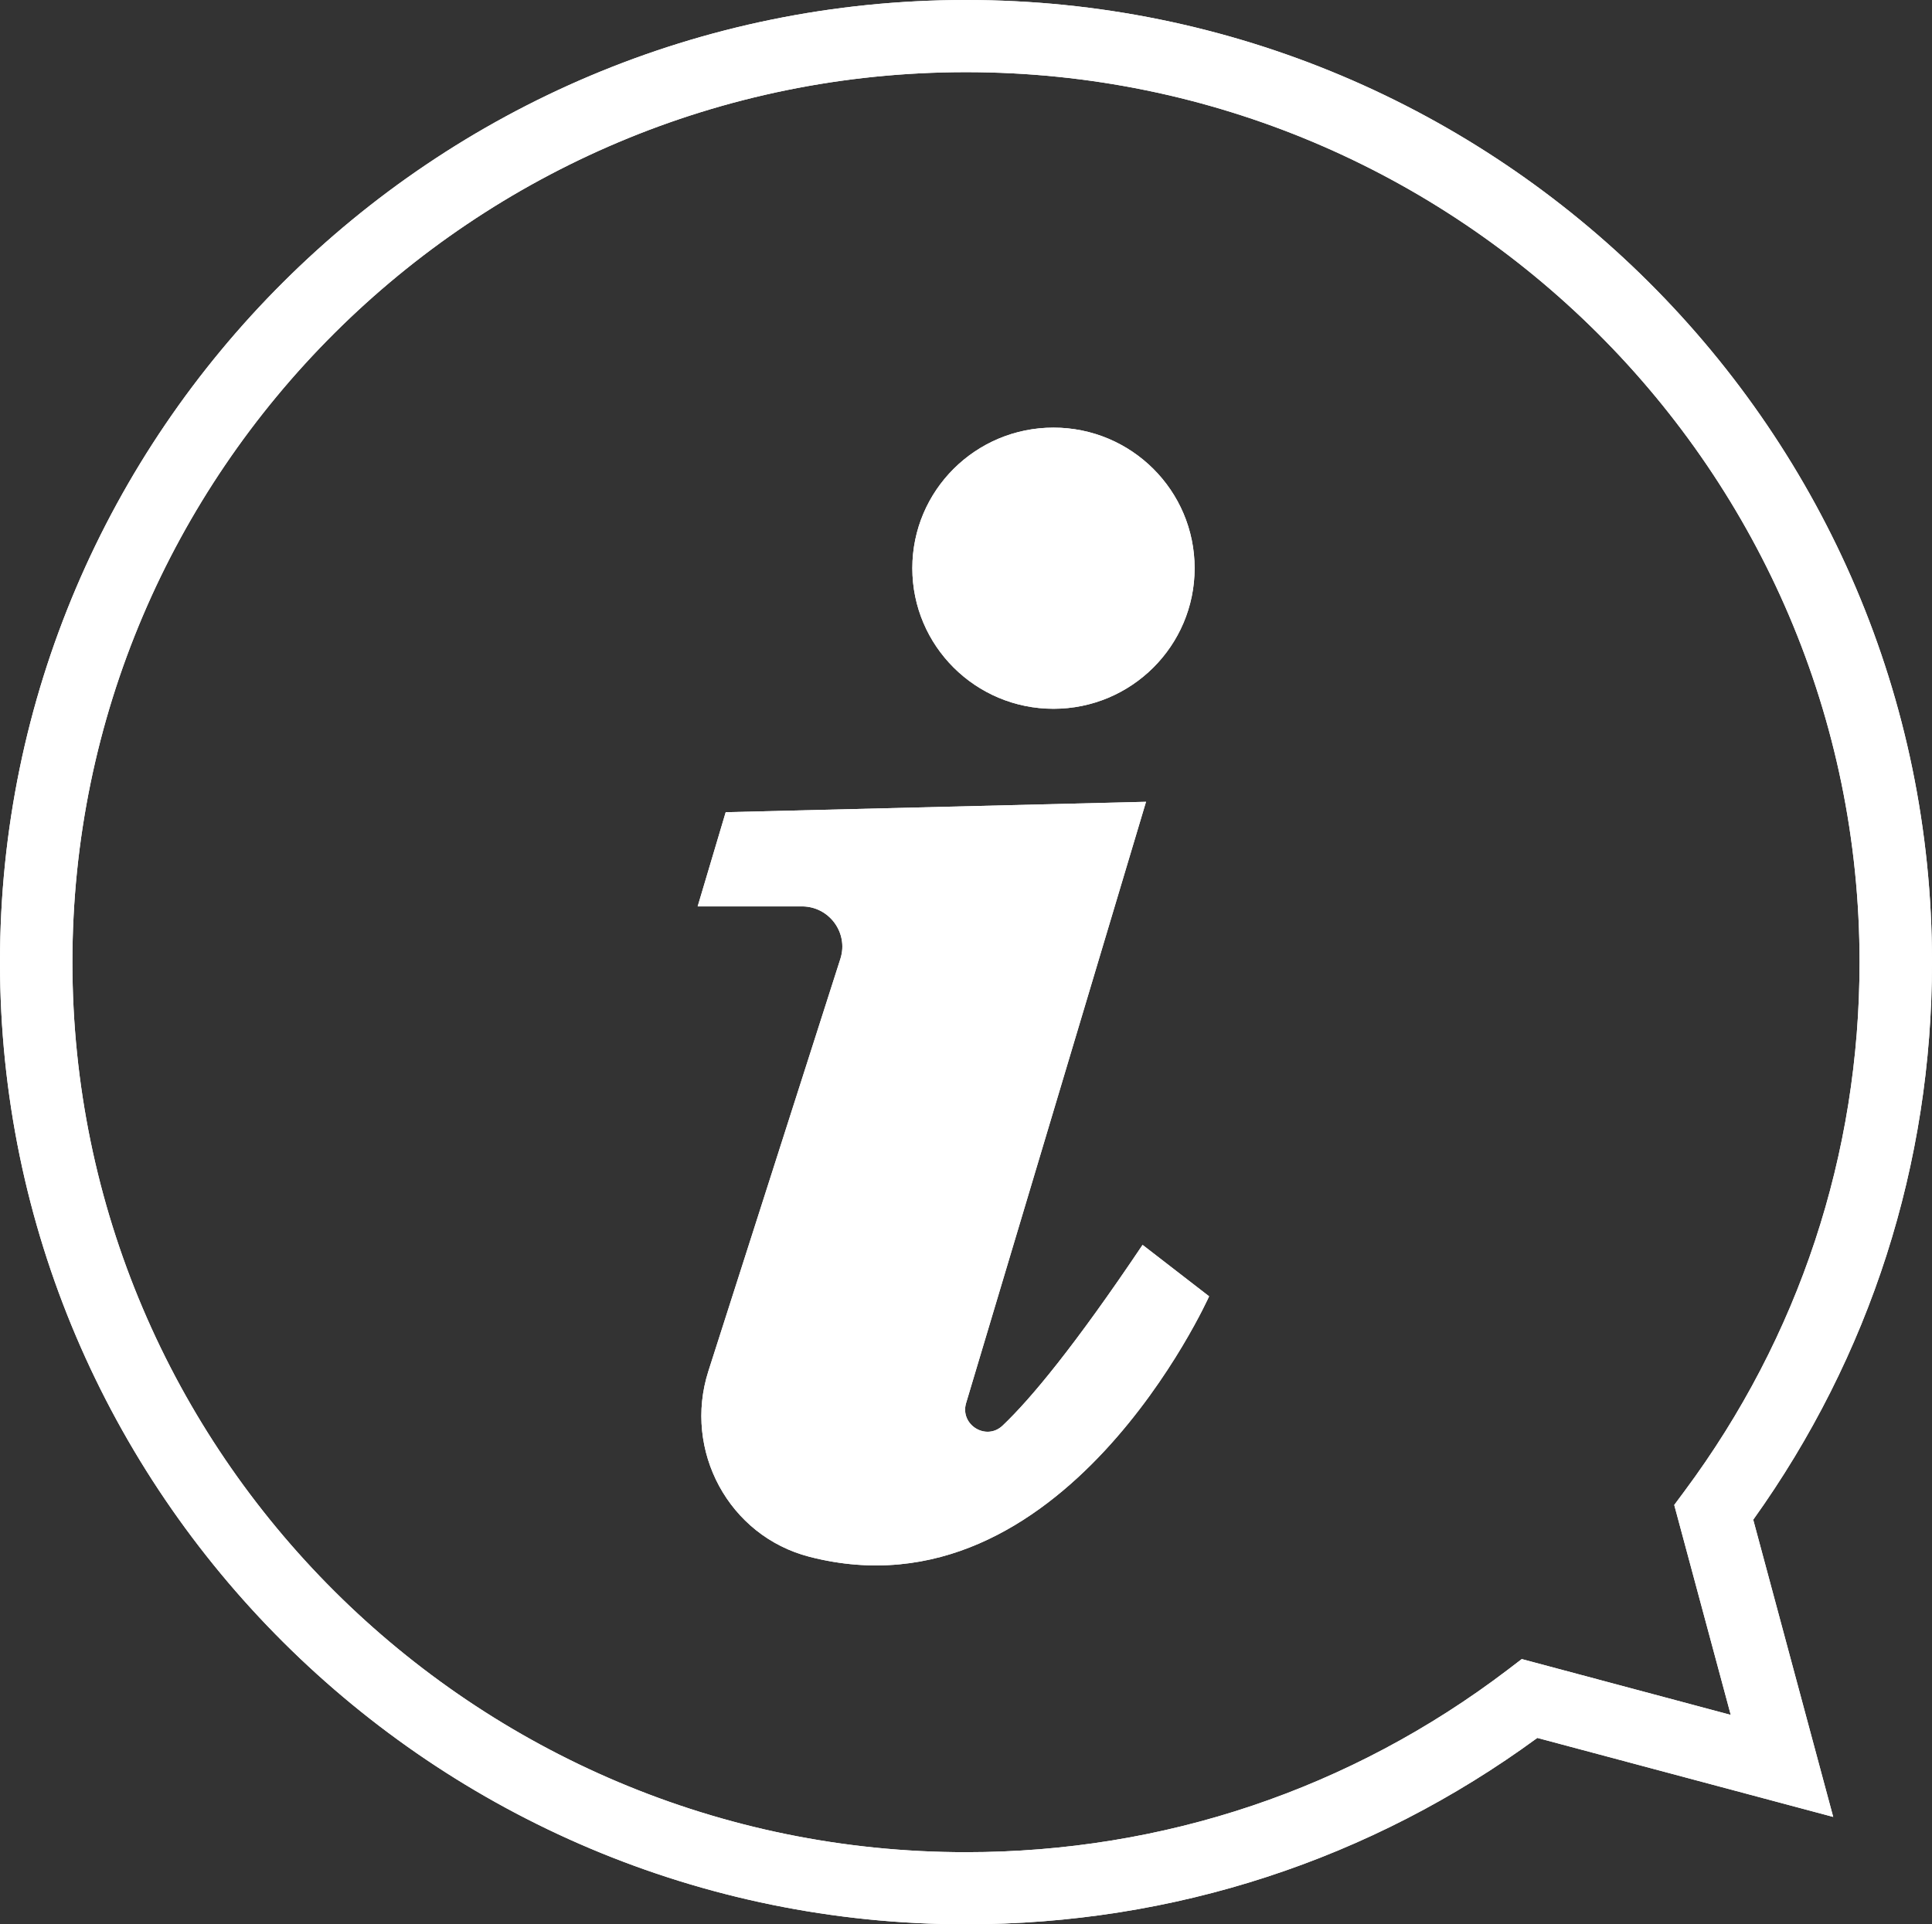 <svg width="72.278" xmlns="http://www.w3.org/2000/svg" height="72" id="screenshot-0fe87cb7-ce21-8000-8006-369212260adc" viewBox="0 0 72.278 72" xmlns:xlink="http://www.w3.org/1999/xlink" fill="none" version="1.1"><rect x="0" y="0" width="72.278" height="72" fill="#333333" stroke="none"/><g id="shape-0fe87cb7-ce21-8000-8006-369212260adc" rx="0" ry="0"><g id="shape-0fe87cb7-ce21-8000-8006-369212260adf"><g class="fills" id="fills-0fe87cb7-ce21-8000-8006-369212260adf"><path d="M39.412,26.520C42.329,26.520,44.692,24.164,44.692,21.260C44.692,18.355,42.327,16.000,39.412,16.000C36.496,16.000,34.131,18.355,34.131,21.260C34.131,24.164,36.496,26.520,39.412,26.520ZZ" class="cls-1" style="fill: rgb(255, 255, 255); fill-opacity: 1;"/></g><g class="strokes" id="strokes-e29d7fb5-b878-800a-8006-3f69b27b7ed6-0fe87cb7-ce21-8000-8006-369212260adf"><g class="inner-stroke-shape"><defs><clipPath id="inner-stroke-render-2-0fe87cb7-ce21-8000-8006-369212260adf-0"><use href="#stroke-shape-render-2-0fe87cb7-ce21-8000-8006-369212260adf-0"/></clipPath><path d="M39.412,26.520C42.329,26.520,44.692,24.164,44.692,21.260C44.692,18.355,42.327,16.000,39.412,16.000C36.496,16.000,34.131,18.355,34.131,21.260C34.131,24.164,36.496,26.520,39.412,26.520ZZ" id="stroke-shape-render-2-0fe87cb7-ce21-8000-8006-369212260adf-0" style="fill: none; stroke-width: 2; stroke: rgb(255, 255, 255); stroke-opacity: 1;"/></defs><use href="#stroke-shape-render-2-0fe87cb7-ce21-8000-8006-369212260adf-0" clip-path="url('#inner-stroke-render-2-0fe87cb7-ce21-8000-8006-369212260adf-0')"/></g></g></g><g id="shape-0fe87cb7-ce21-8000-8006-369212260ae0"><g class="fills" id="fills-0fe87cb7-ce21-8000-8006-369212260ae0"><path d="M31.443,35.865L26.500,51.306C25.551,54.275,27.263,57.474,30.286,58.250C39.773,60.690,45.234,48.503,45.234,48.503L42.745,46.579C40.198,50.373,38.557,52.346,37.508,53.341C36.893,53.924,35.902,53.310,36.143,52.497L42.874,30.000L27.149,30.390L26.100,33.914L30.003,33.914C31.020,33.914,31.747,34.901,31.443,35.865ZL31.443,35.865ZZ" class="cls-1" style="fill: rgb(255, 255, 255); fill-opacity: 1;"/></g><g class="strokes" id="strokes-e29d7fb5-b878-800a-8006-3f69b27c57b5-0fe87cb7-ce21-8000-8006-369212260ae0"><g class="inner-stroke-shape"><defs><clipPath id="inner-stroke-render-3-0fe87cb7-ce21-8000-8006-369212260ae0-0"><use href="#stroke-shape-render-3-0fe87cb7-ce21-8000-8006-369212260ae0-0"/></clipPath><path d="M31.443,35.865L26.500,51.306C25.551,54.275,27.263,57.474,30.286,58.250C39.773,60.690,45.234,48.503,45.234,48.503L42.745,46.579C40.198,50.373,38.557,52.346,37.508,53.341C36.893,53.924,35.902,53.310,36.143,52.497L42.874,30.000L27.149,30.390L26.100,33.914L30.003,33.914C31.020,33.914,31.747,34.901,31.443,35.865ZL31.443,35.865ZZ" id="stroke-shape-render-3-0fe87cb7-ce21-8000-8006-369212260ae0-0" style="fill: none; stroke-width: 2; stroke: rgb(255, 255, 255); stroke-opacity: 1;"/></defs><use href="#stroke-shape-render-3-0fe87cb7-ce21-8000-8006-369212260ae0-0" clip-path="url('#inner-stroke-render-3-0fe87cb7-ce21-8000-8006-369212260ae0-0')"/></g></g></g><g id="shape-0fe87cb7-ce21-8000-8006-369212260ae1"><g class="fills" id="fills-0fe87cb7-ce21-8000-8006-369212260ae1"><path d="M36.139,72.000C43.903,72.000,51.279,69.592,57.512,65.026L68.582,67.982L65.590,56.862C69.966,50.746,72.278,43.546,72.278,36.000C72.278,16.150,56.065,0.000,36.139,0.000C16.213,0.000,0.000,16.150,0.000,36.000C0.000,55.850,16.213,72.000,36.139,72.000ZL36.139,72.000ZZM36.139,2.700C54.572,2.700,69.568,17.638,69.568,36.000C69.568,43.182,67.305,50.024,63.024,55.786L62.635,56.310L64.749,64.165L56.931,62.076L56.401,62.481C50.537,66.942,43.527,69.302,36.137,69.302C17.705,69.302,2.709,54.363,2.709,36.002C2.709,17.640,17.706,2.700,36.139,2.700ZL36.139,2.700ZZ" class="cls-1" style="fill: rgb(255, 255, 255); fill-opacity: 1;"/></g><g class="strokes" id="strokes-e29d7fb5-b878-800a-8006-3f69b27cc1e0-0fe87cb7-ce21-8000-8006-369212260ae1"><g class="inner-stroke-shape"><defs><clipPath id="inner-stroke-render-4-0fe87cb7-ce21-8000-8006-369212260ae1-0"><use href="#stroke-shape-render-4-0fe87cb7-ce21-8000-8006-369212260ae1-0"/></clipPath><path d="M36.139,72.000C43.903,72.000,51.279,69.592,57.512,65.026L68.582,67.982L65.590,56.862C69.966,50.746,72.278,43.546,72.278,36.000C72.278,16.150,56.065,0.000,36.139,0.000C16.213,0.000,0.000,16.150,0.000,36.000C0.000,55.850,16.213,72.000,36.139,72.000ZL36.139,72.000ZZM36.139,2.700C54.572,2.700,69.568,17.638,69.568,36.000C69.568,43.182,67.305,50.024,63.024,55.786L62.635,56.310L64.749,64.165L56.931,62.076L56.401,62.481C50.537,66.942,43.527,69.302,36.137,69.302C17.705,69.302,2.709,54.363,2.709,36.002C2.709,17.640,17.706,2.700,36.139,2.700ZL36.139,2.700ZZ" id="stroke-shape-render-4-0fe87cb7-ce21-8000-8006-369212260ae1-0" style="fill: none; stroke-width: 2; stroke: rgb(255, 255, 255); stroke-opacity: 1;"/></defs><use href="#stroke-shape-render-4-0fe87cb7-ce21-8000-8006-369212260ae1-0" clip-path="url('#inner-stroke-render-4-0fe87cb7-ce21-8000-8006-369212260ae1-0')"/></g></g></g></g></svg>